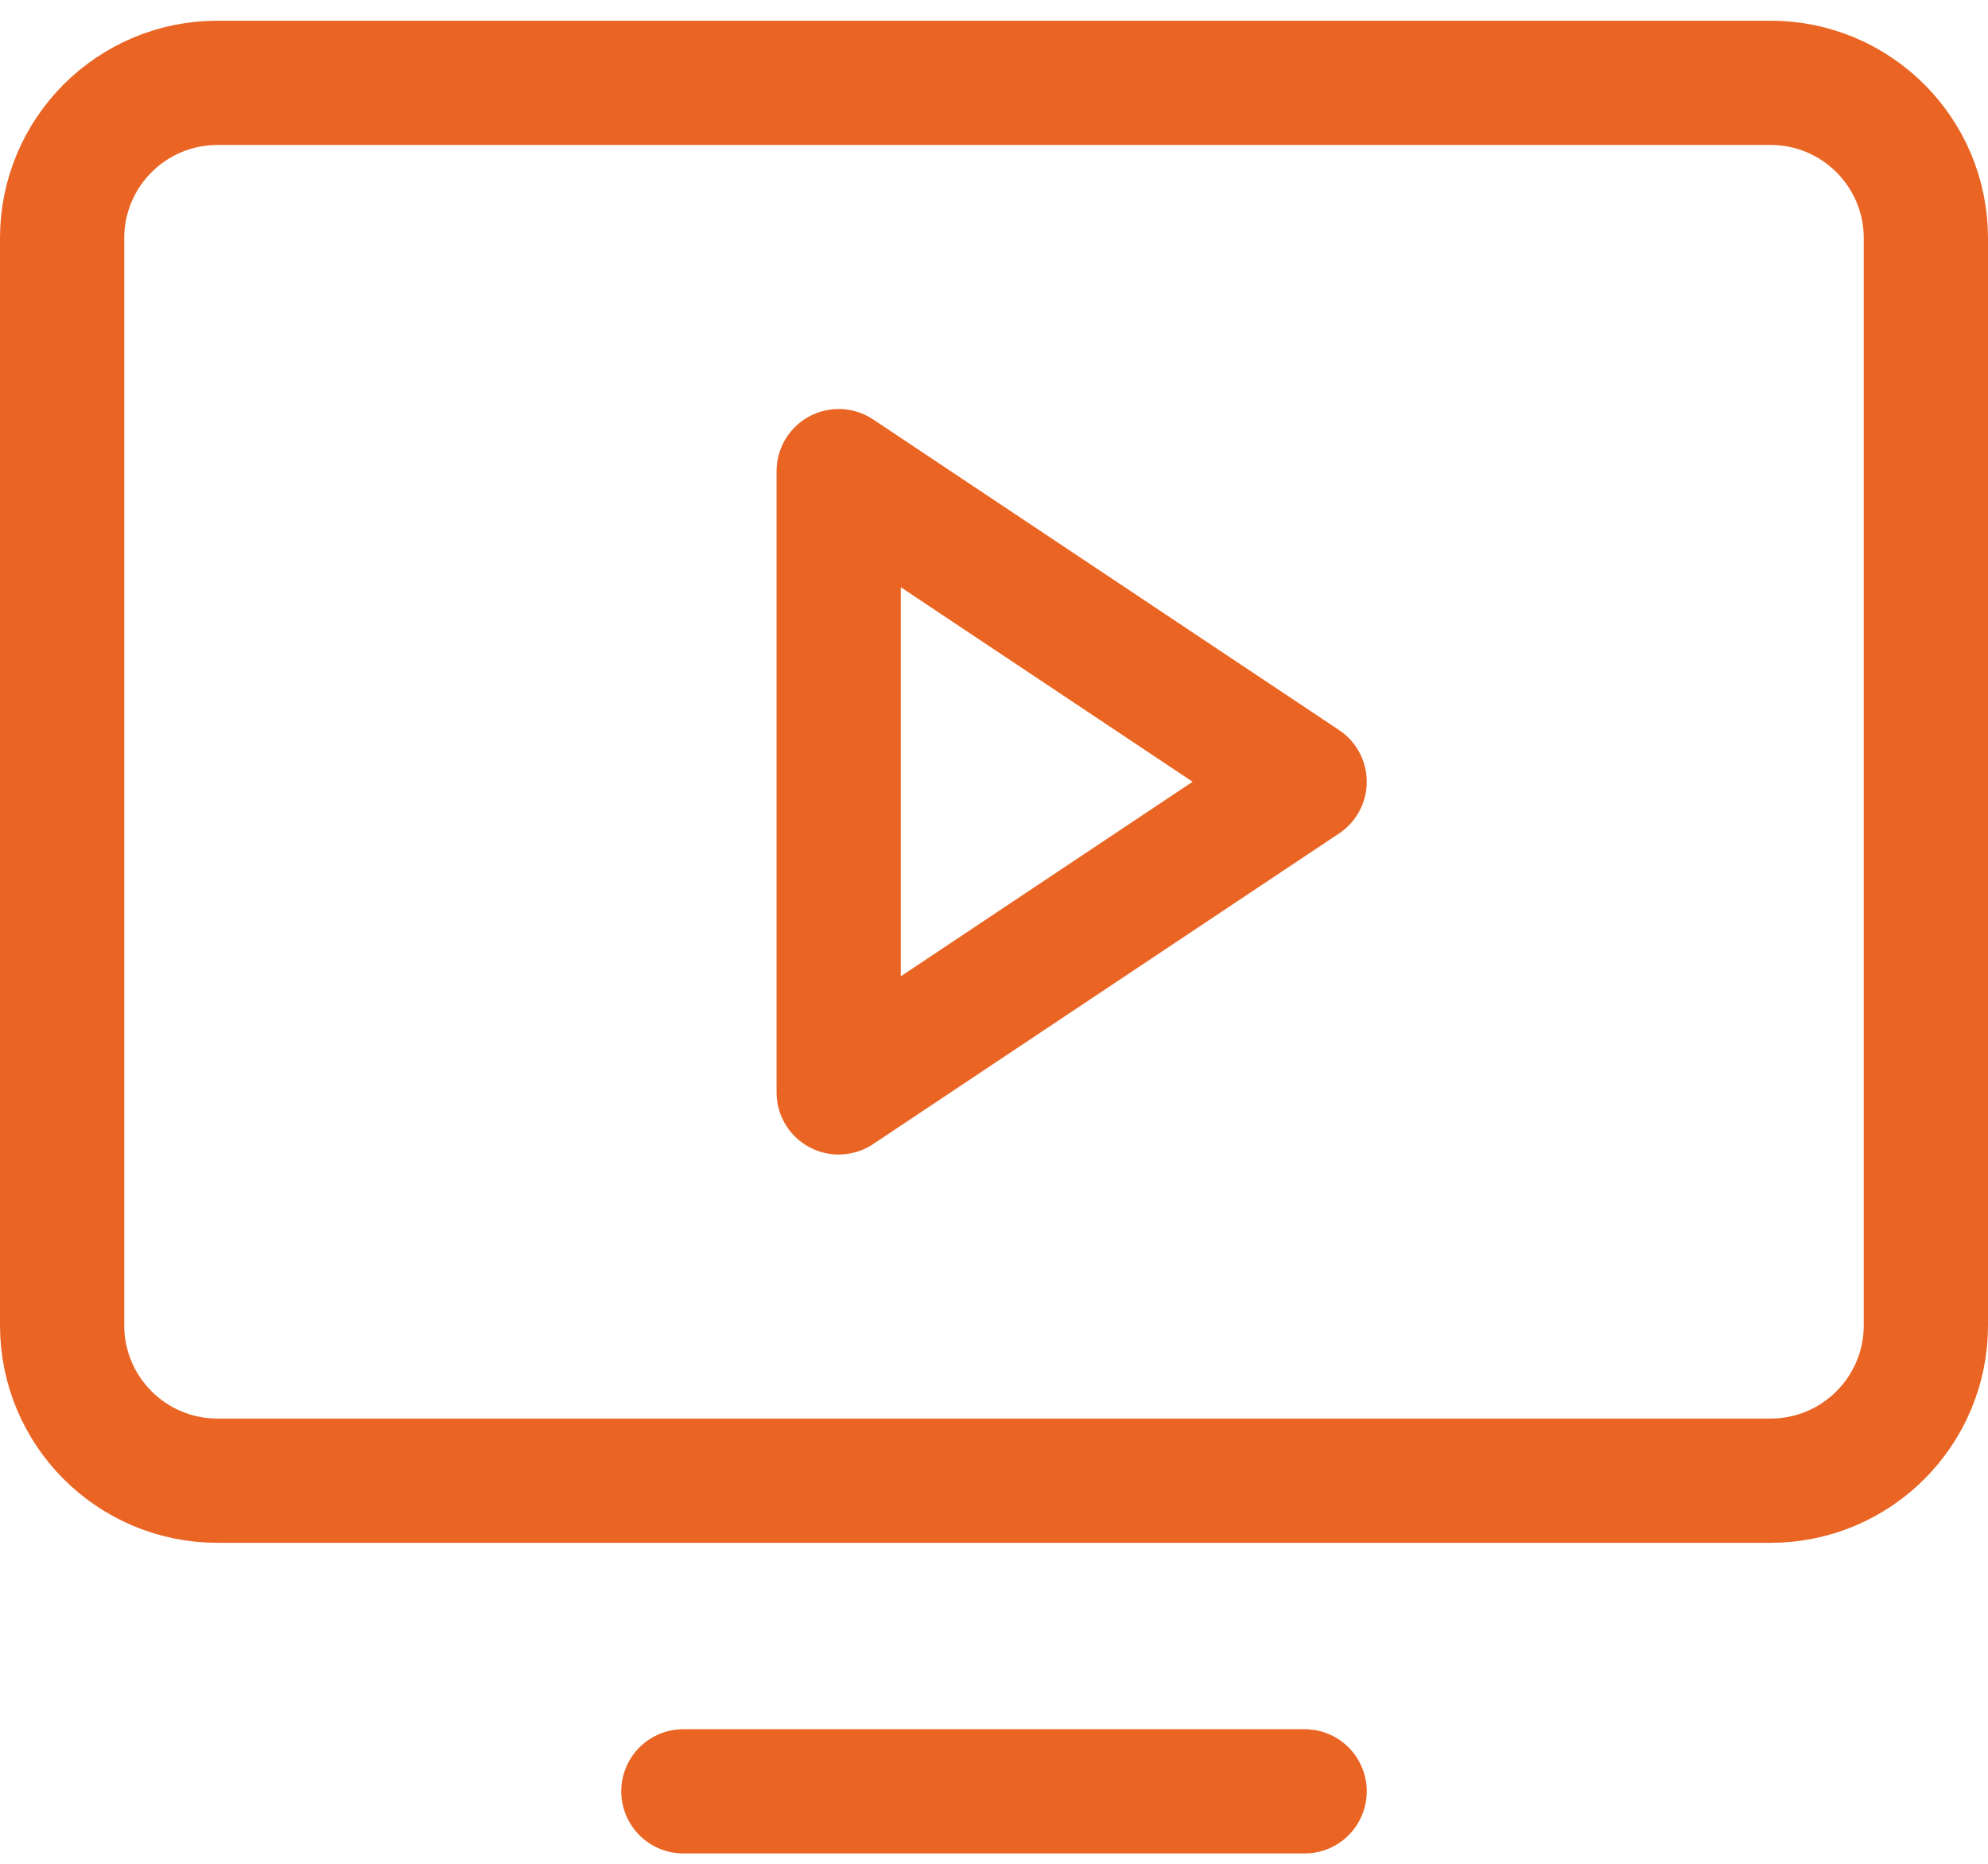 <?xml version="1.0" encoding="UTF-8"?> <svg xmlns="http://www.w3.org/2000/svg" width="48" height="45" viewBox="0 0 48 45" fill="none"> <path d="M5.25 35.75L42.75 35.75C44.821 35.75 46.5 34.071 46.5 32L46.5 5.75C46.5 3.679 44.821 2 42.75 2L5.25 2C3.179 2 1.5 3.679 1.5 5.75L1.5 32C1.5 34.071 3.179 35.75 5.25 35.75Z" stroke="#EA6524" stroke-width="3" stroke-linecap="round" stroke-linejoin="round"></path> <path d="M31.5 43.25H16.5" stroke="#EA6524" stroke-width="3" stroke-linecap="round" stroke-linejoin="round"></path> <path d="M31.5 18.875L20.25 11.375V26.375L31.5 18.875Z" stroke="#EA6524" stroke-width="3" stroke-linecap="round" stroke-linejoin="round"></path> </svg> 